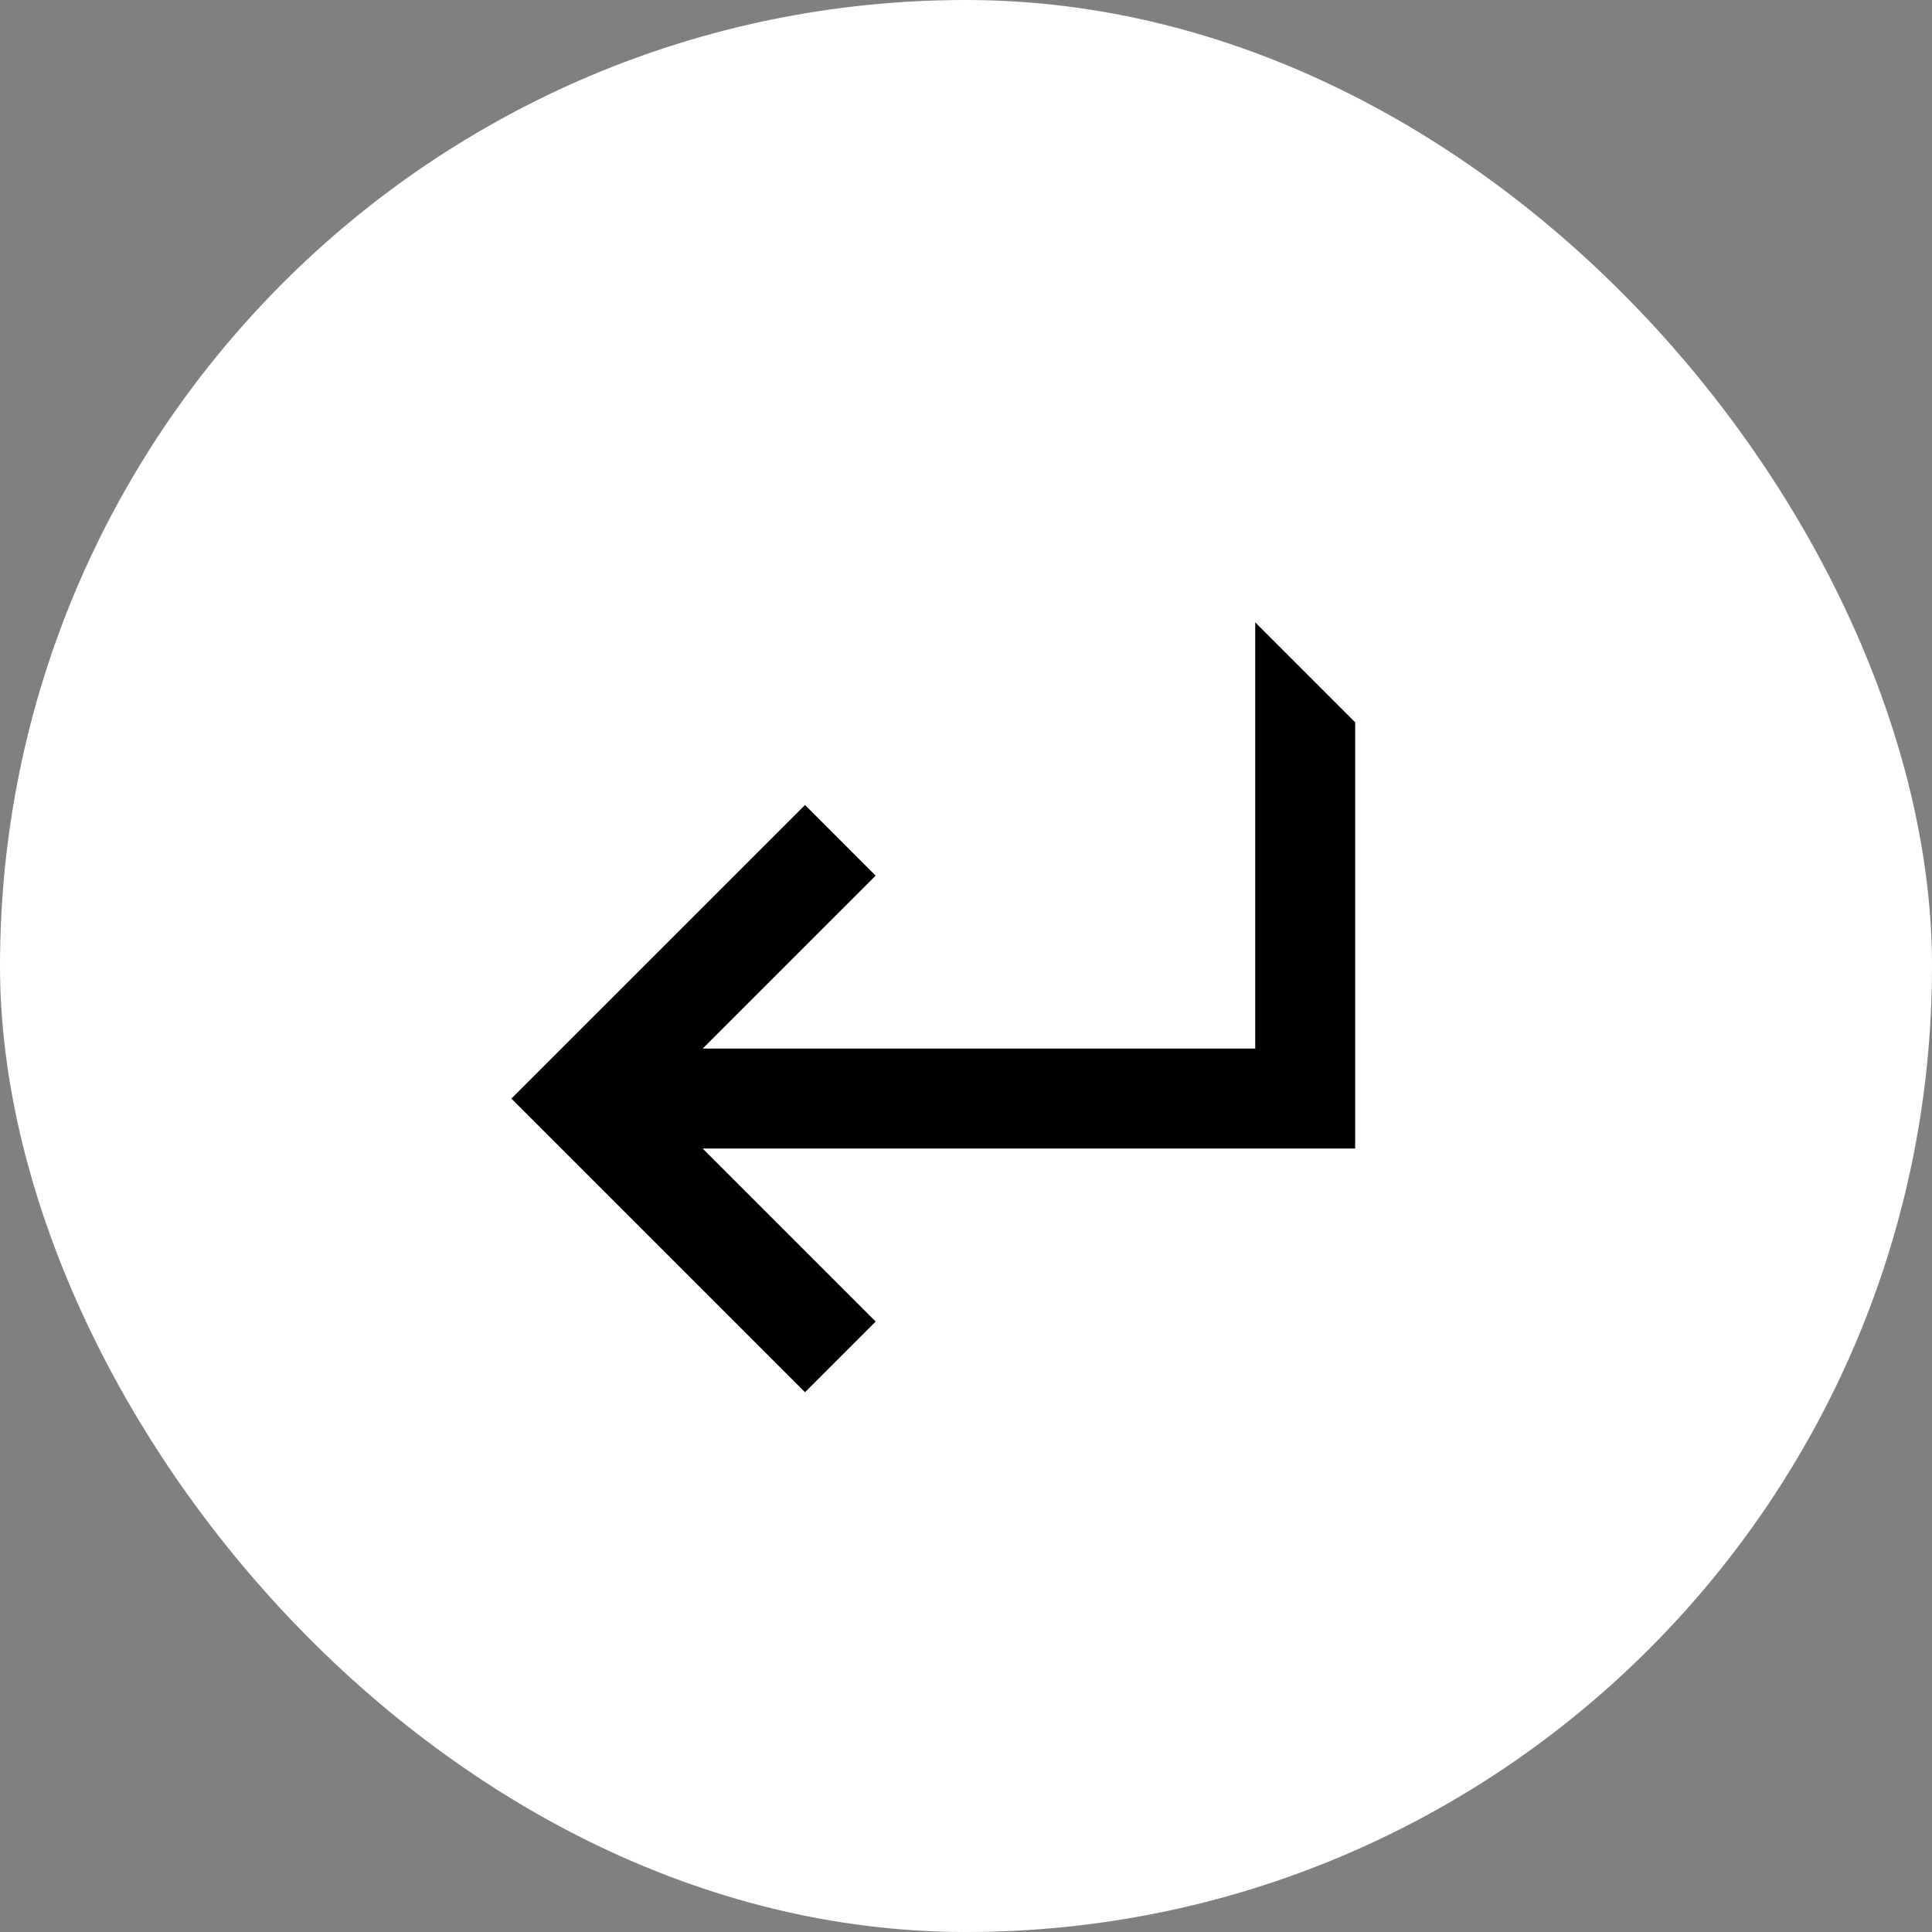 <?xml version="1.0" encoding="UTF-8"?> <svg xmlns="http://www.w3.org/2000/svg" width="58" height="58" viewBox="0 0 58 58" fill="none"><rect x="0" y="0" width="58" height="58" fill="#808080" stroke="none"/><rect width="58" height="58" rx="29" fill="white"></rect><g clip-path="url(#clip0_124_944)"><path d="M25.227 40.734L17.473 32.98L25.227 25.227M39.183 17.473V32.98H19.024" stroke="black" stroke-width="3"></path></g><defs><clipPath id="clip0_124_944"><rect width="26.87" height="26.87" fill="white" transform="translate(29.526 10.526) rotate(45)"></rect></clipPath></defs></svg> 